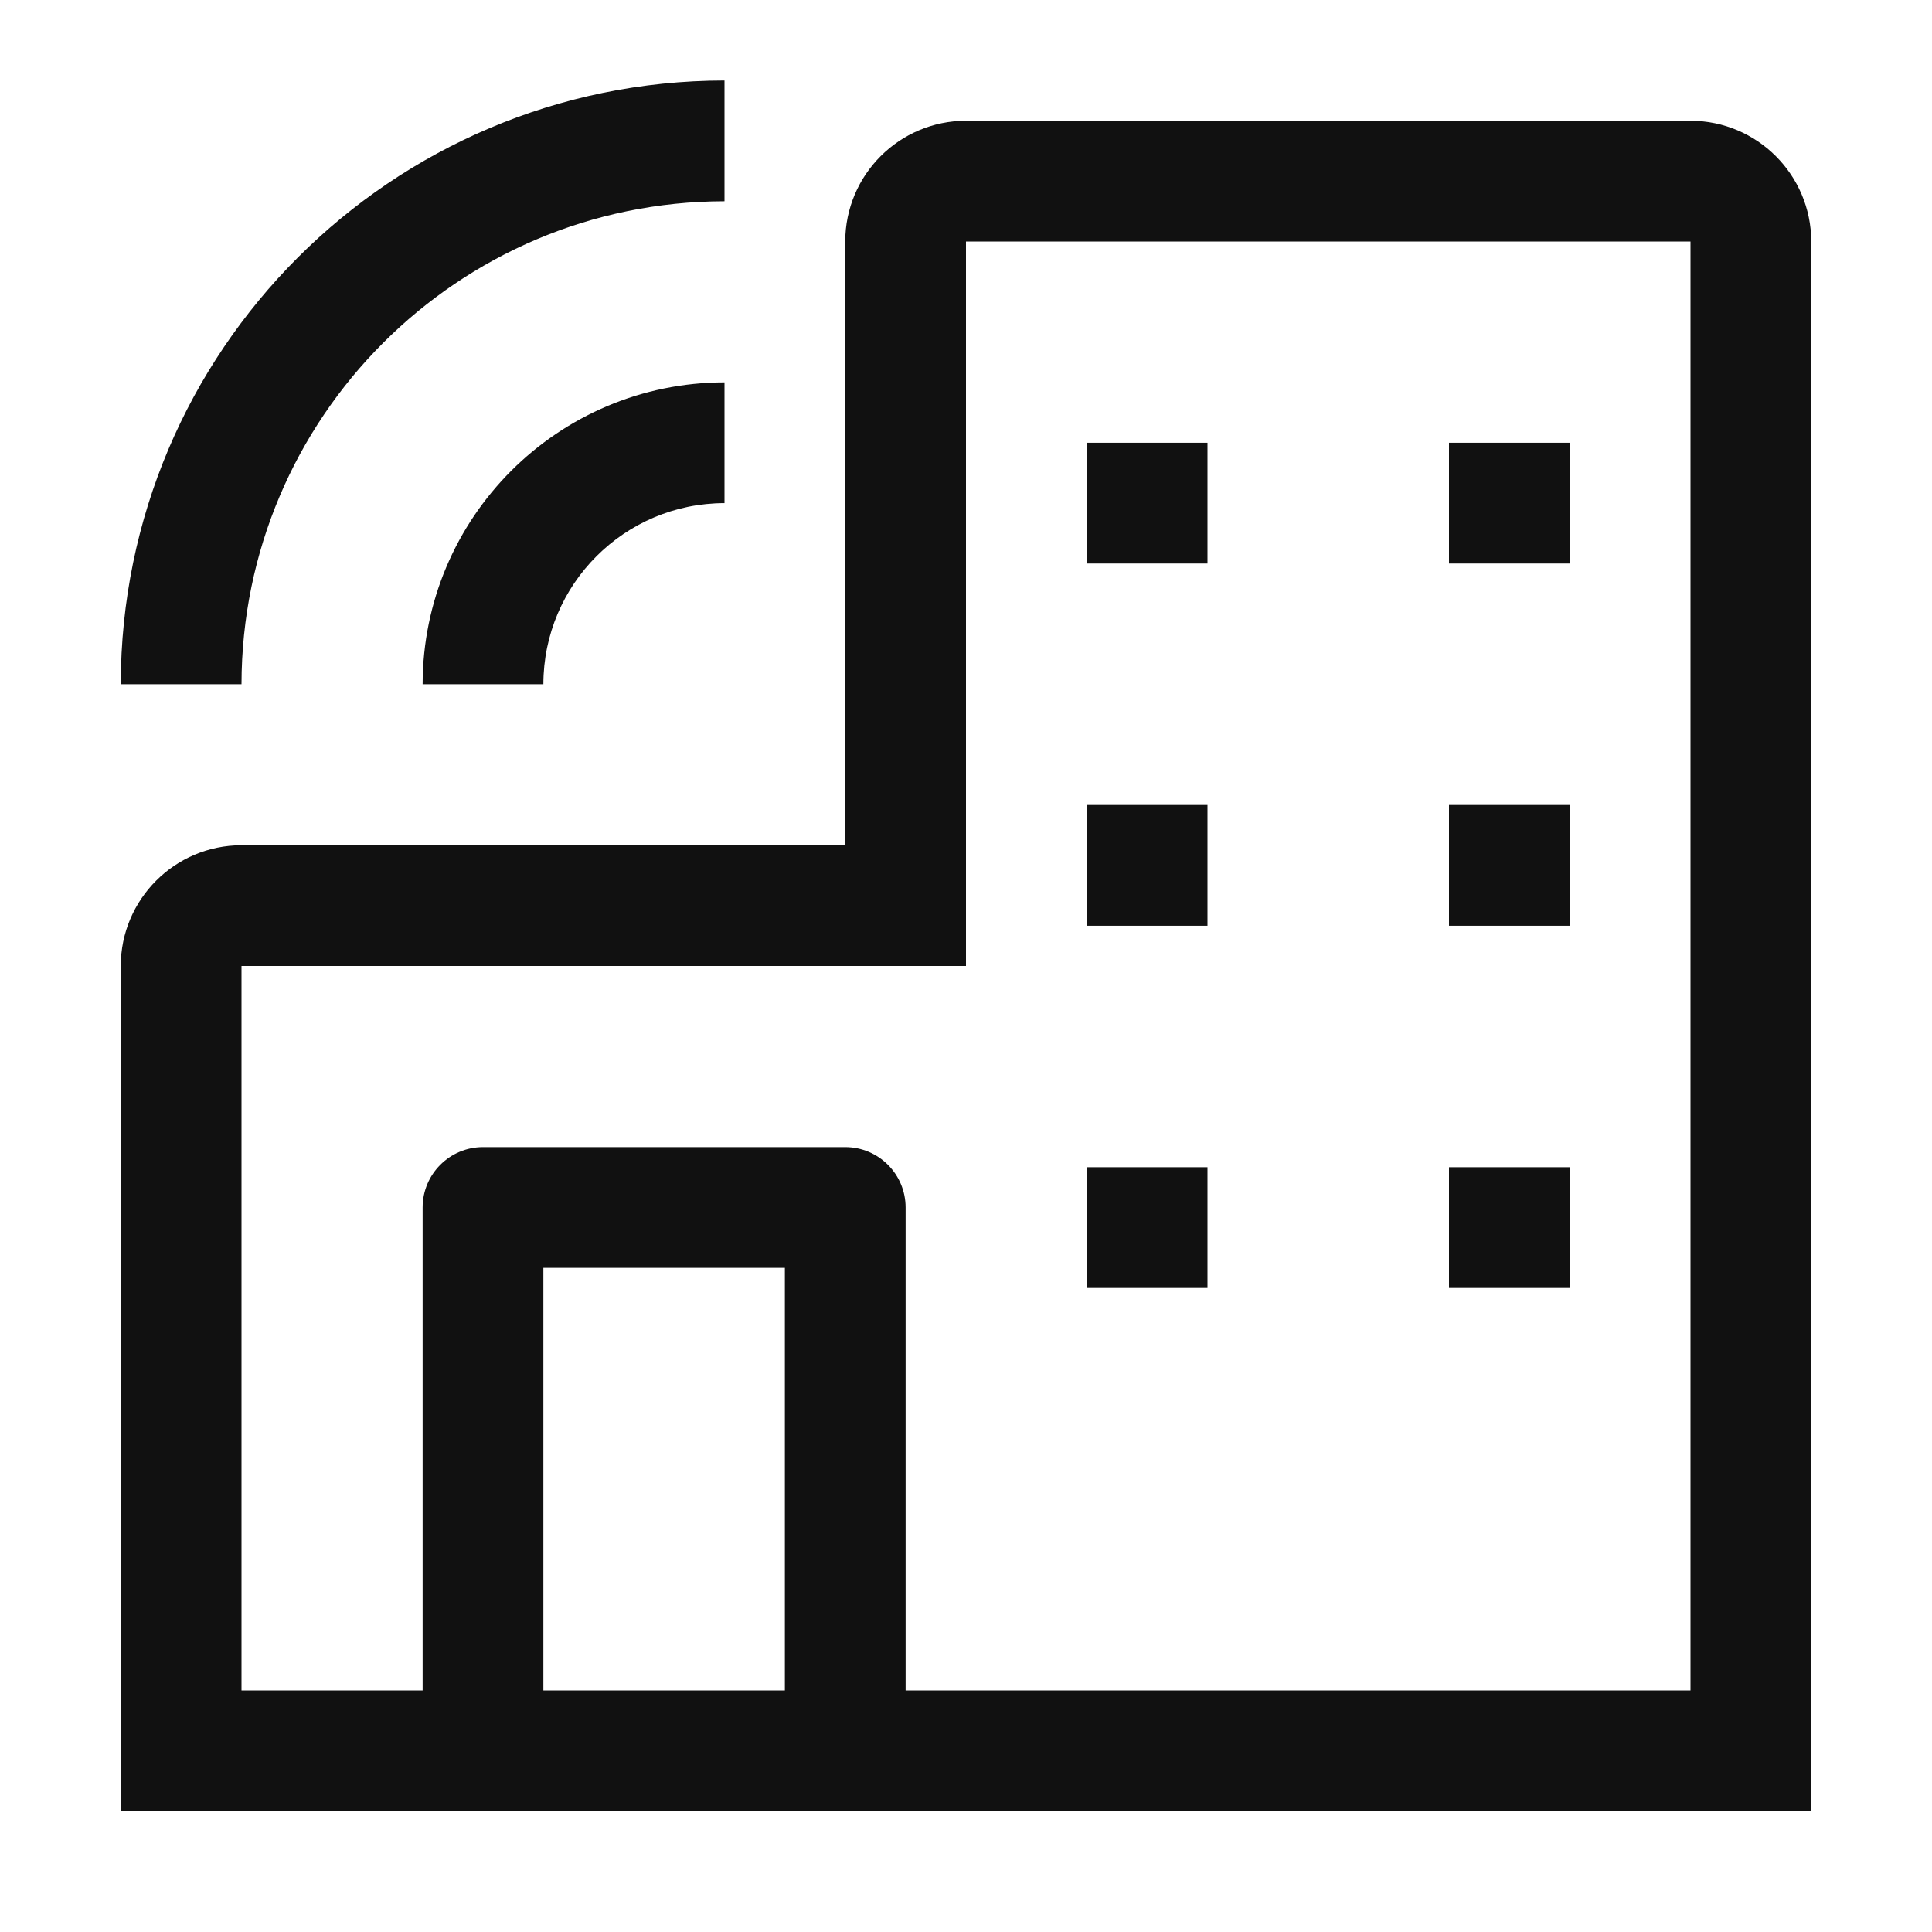 <?xml version="1.0" encoding="UTF-8"?>
<svg xmlns="http://www.w3.org/2000/svg" width="24" height="24" viewBox="0 0 24 24" fill="none">
  <path fill-rule="evenodd" clip-rule="evenodd" d="M3 8.5H1.5C1.505 4.36 4.86 1.005 9 1V2.5C5.688 2.504 3.004 5.188 3 8.5ZM5.25 8.5H6.75C6.751 7.258 7.758 6.251 9 6.25V4.75C6.93 4.752 5.252 6.43 5.25 8.5ZM13.5 5.5H15V7H13.5V5.5ZM18 5.5H19.5V7H18V5.5ZM15 10H13.5V11.5H15V10ZM18 10H19.5V11.5H18V10ZM15 14.5H13.5V16H15V14.5ZM18 14.5H19.5V16H18V14.5ZM12 1.5H21C21.828 1.501 22.499 2.172 22.5 3V22.5H1.5V12C1.501 11.172 2.172 10.501 3 10.5H10.5V3C10.501 2.172 11.172 1.501 12 1.5ZM6.75 21V15.75H9.75V21H6.75ZM11.25 21H21V3H12V12H3V21H5.25V15C5.25 14.586 5.586 14.25 6 14.25H10.5C10.914 14.25 11.25 14.586 11.25 15V21Z" fill="#111111"></path>
</svg>
